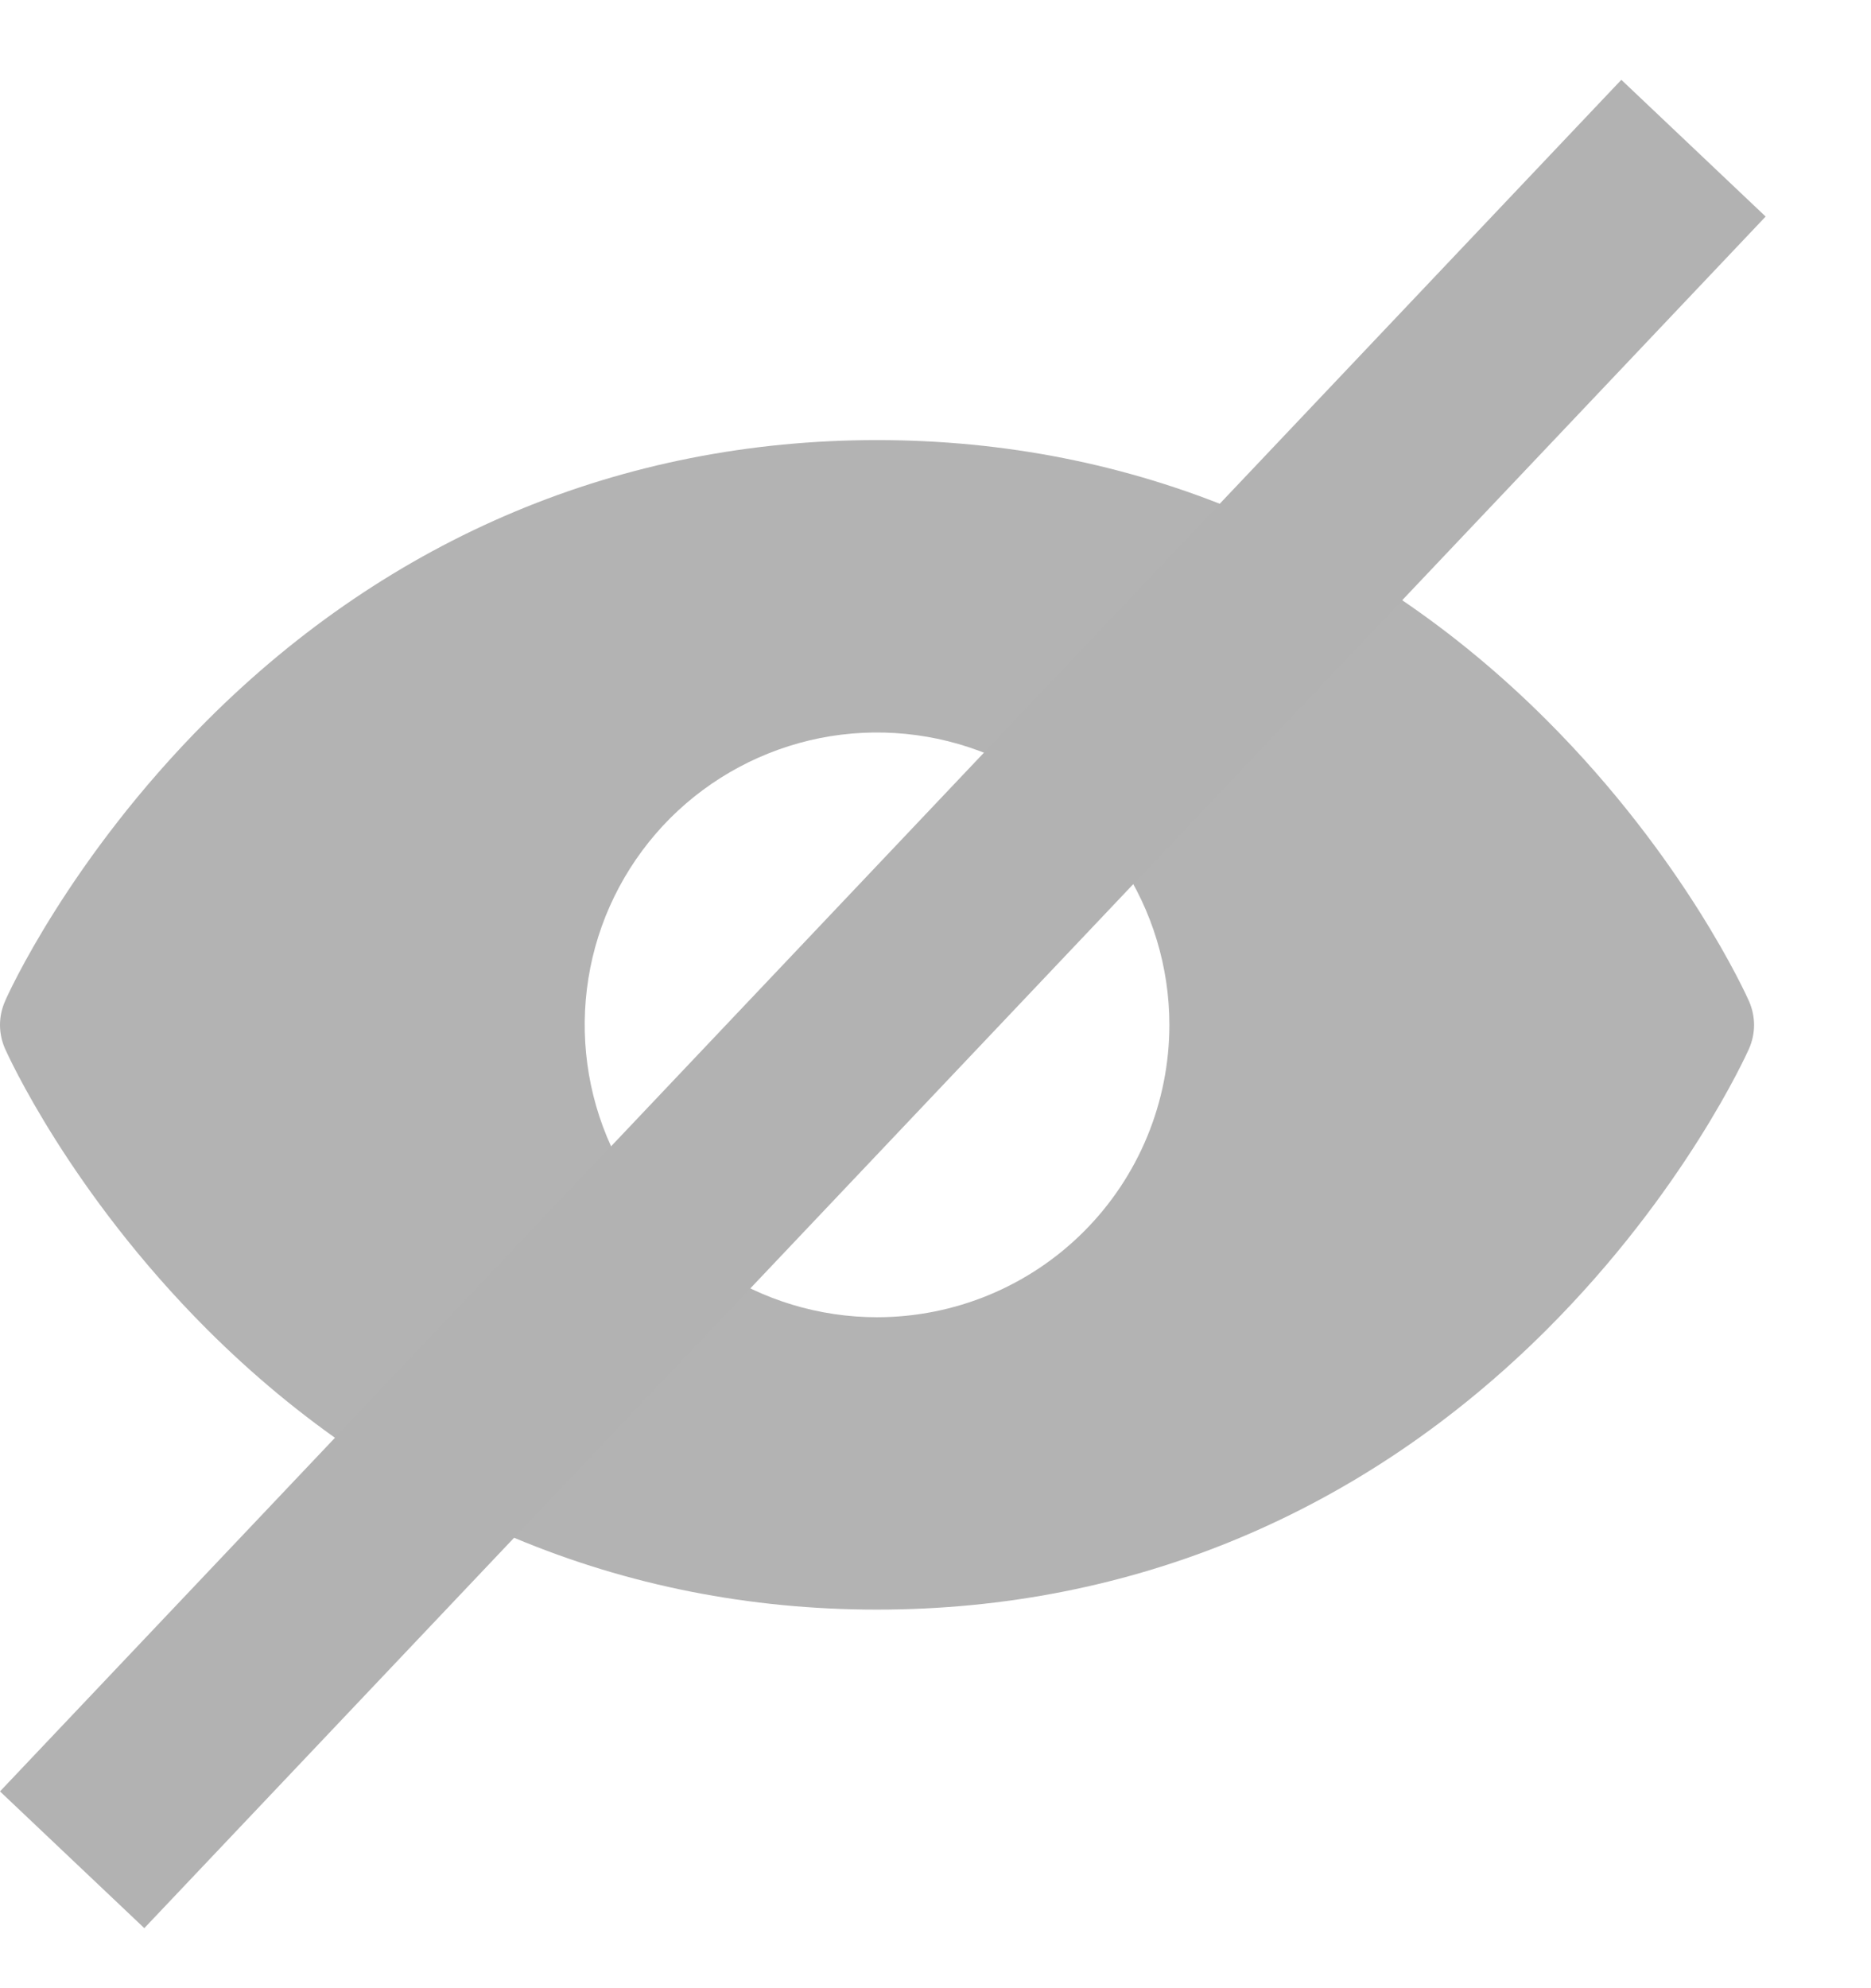 <svg width="16" height="17" viewBox="0 0 16 17" fill="none" xmlns="http://www.w3.org/2000/svg">
<path opacity="0.3" d="M14.957 8.561C14.935 8.511 14.406 7.337 13.229 6.16C11.661 4.592 9.68 3.763 7.5 3.763C5.32 3.763 3.339 4.592 1.771 6.16C0.594 7.337 0.062 8.513 0.043 8.561C0.015 8.625 0 8.694 0 8.764C0 8.834 0.015 8.903 0.043 8.967C0.065 9.016 0.594 10.19 1.771 11.367C3.339 12.934 5.32 13.763 7.5 13.763C9.68 13.763 11.661 12.934 13.229 11.367C14.406 10.19 14.935 9.016 14.957 8.967C14.985 8.903 15 8.834 15 8.764C15 8.694 14.985 8.625 14.957 8.561ZM7.5 11.263C7.006 11.263 6.522 11.117 6.111 10.842C5.7 10.567 5.38 10.177 5.19 9.72C5.001 9.263 4.952 8.76 5.048 8.275C5.144 7.79 5.383 7.345 5.732 6.995C6.082 6.646 6.527 6.408 7.012 6.311C7.497 6.215 8 6.264 8.457 6.453C8.914 6.643 9.304 6.963 9.579 7.374C9.853 7.785 10 8.269 10 8.763C10 9.426 9.737 10.062 9.268 10.531C8.799 11 8.163 11.263 7.5 11.263Z" fill="black"/>
<line x1="14.482" y1="1.267" x2="0.617" y2="15.902" stroke="#B2B2B2" stroke-width="1.7"/>
</svg>
